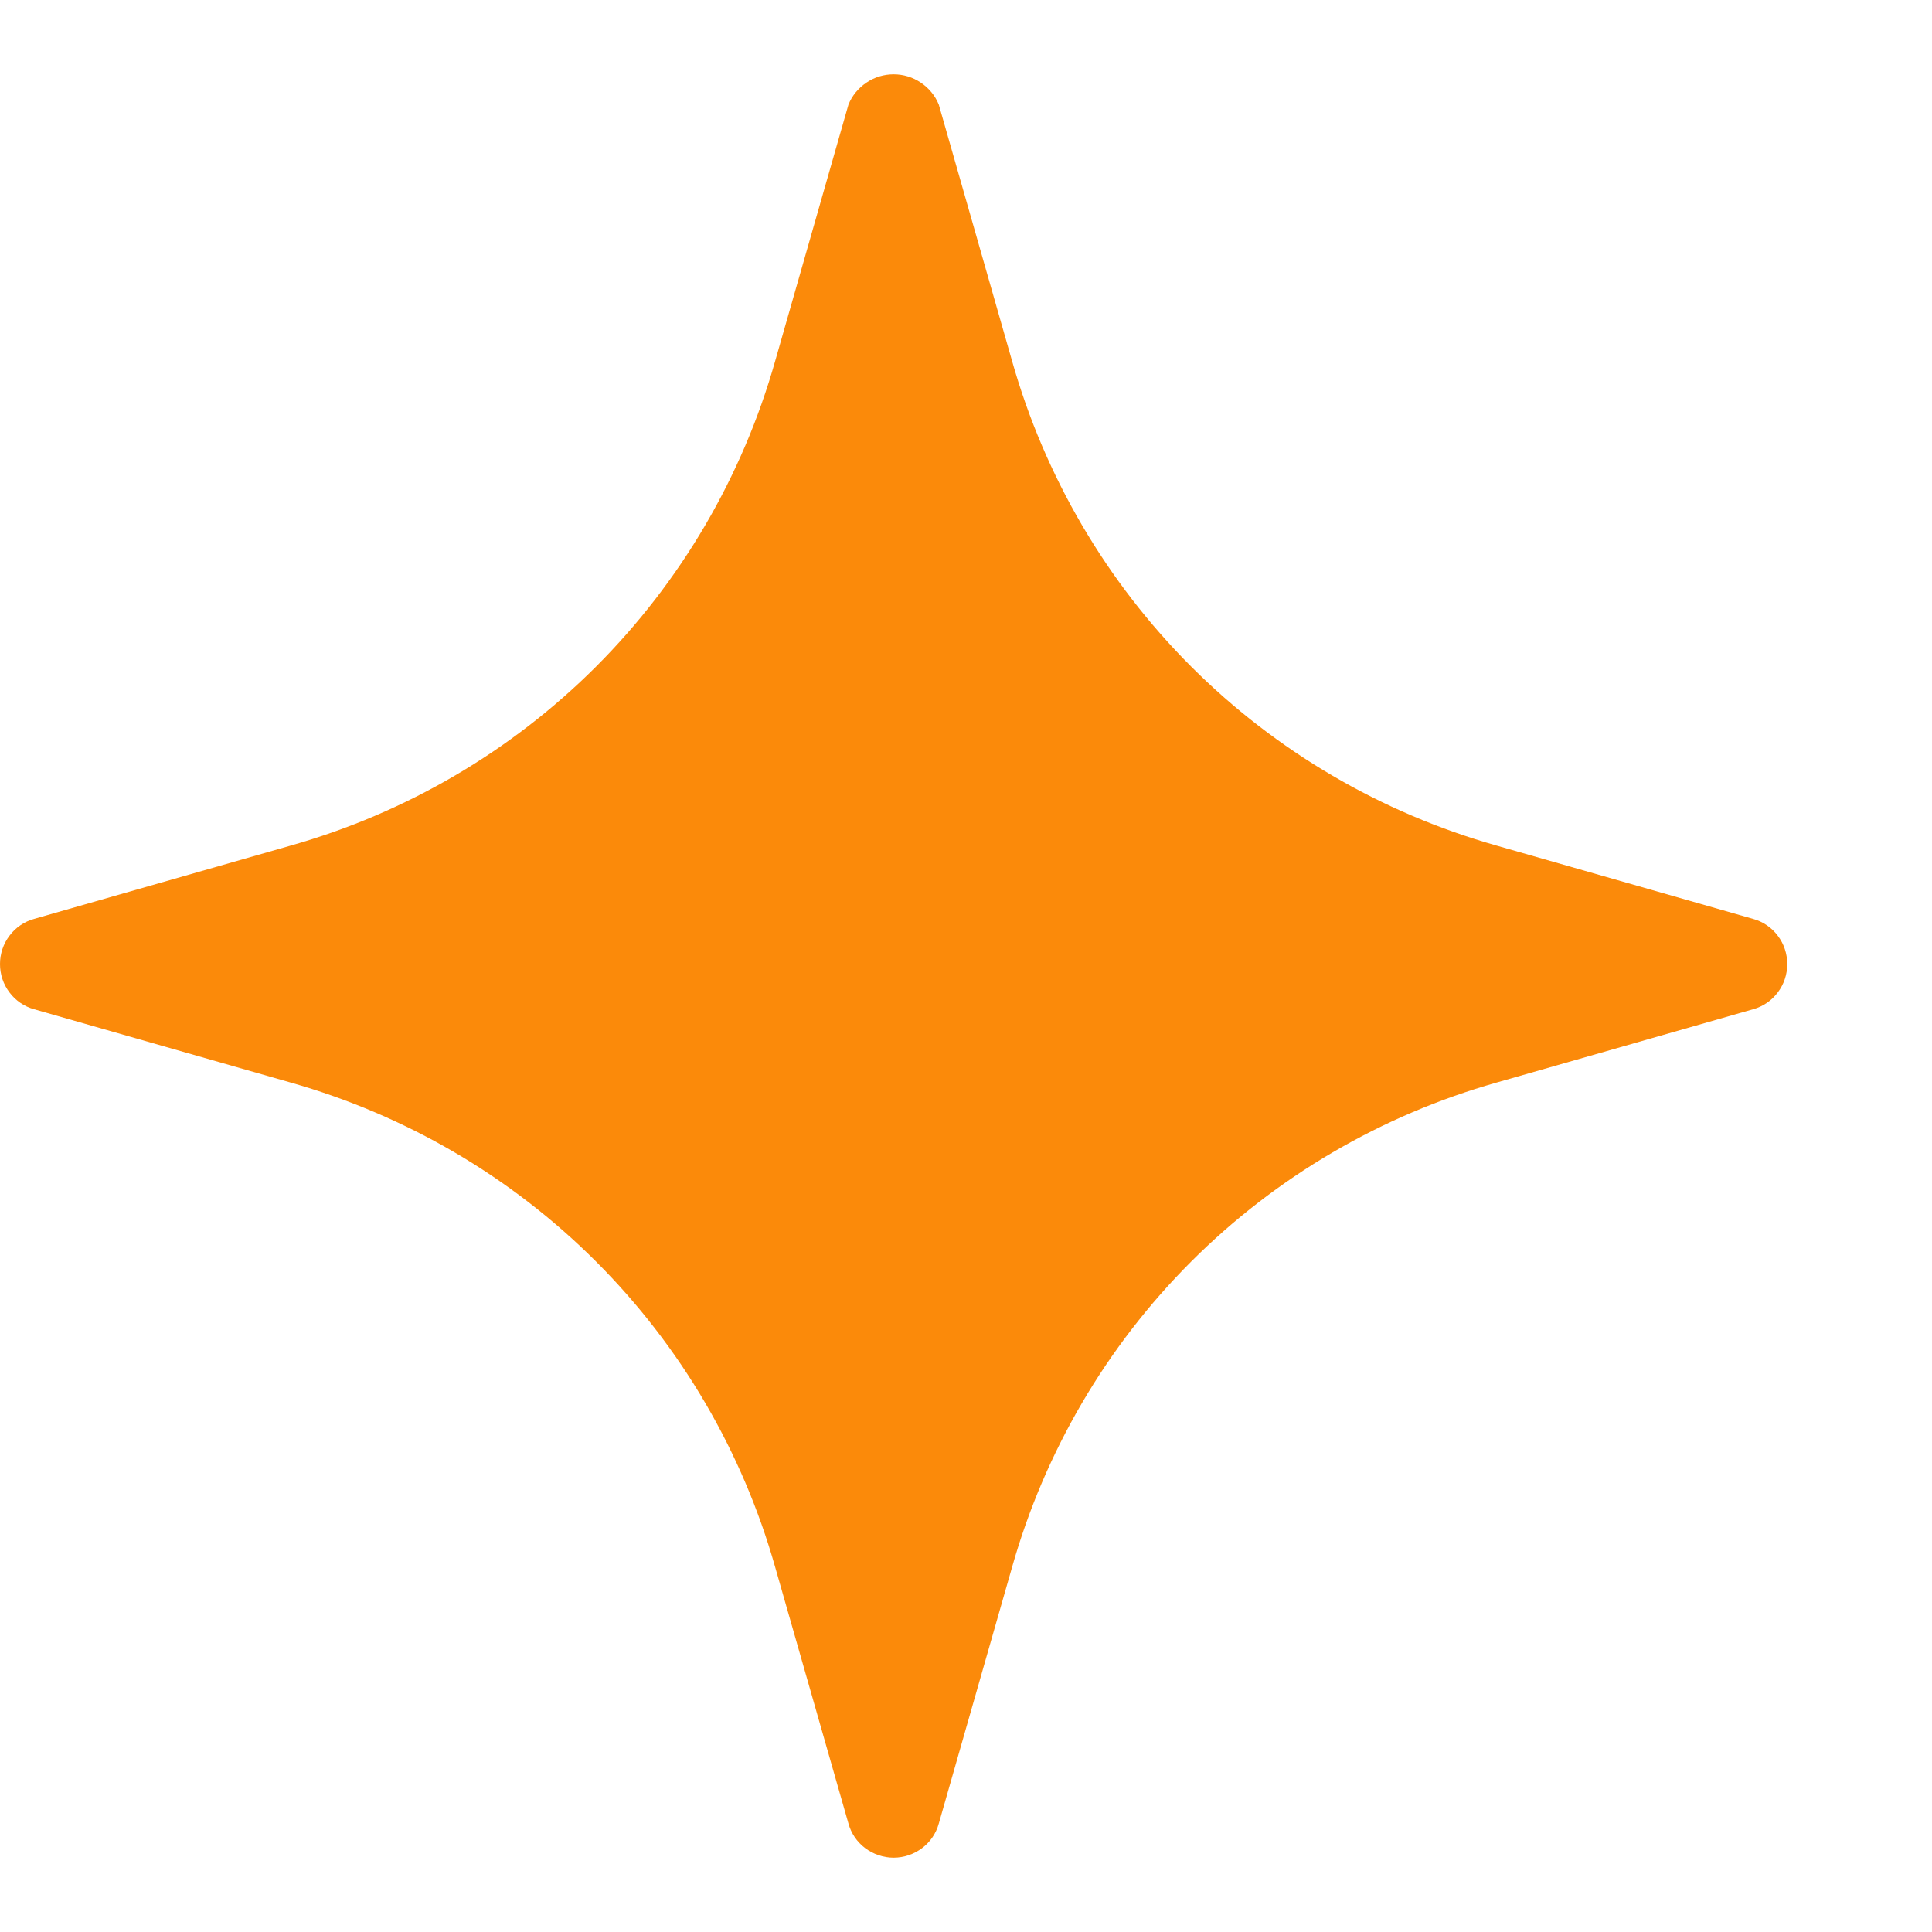 <svg xmlns="http://www.w3.org/2000/svg" width="13" height="13" viewBox="0 0 13 13"><path d="M11.796 6.183L10.071 5.69C9.294 5.47 8.586 5.056 8.015 4.485C7.444 3.914 7.03 3.206 6.81 2.429L6.317 0.704C6.293 0.644 6.25 0.592 6.196 0.556C6.142 0.519 6.078 0.5 6.013 0.5C5.948 0.5 5.884 0.519 5.83 0.556C5.776 0.592 5.733 0.644 5.709 0.704L5.216 2.429C4.996 3.206 4.582 3.914 4.011 4.485C3.44 5.056 2.732 5.47 1.955 5.69L0.23 6.183C0.164 6.201 0.105 6.241 0.064 6.296C0.022 6.351 0 6.418 0 6.487C0 6.556 0.022 6.623 0.064 6.678C0.105 6.733 0.164 6.773 0.23 6.791L1.955 7.284C2.732 7.504 3.44 7.918 4.011 8.489C4.582 9.06 4.996 9.768 5.216 10.545L5.709 12.27C5.727 12.336 5.767 12.395 5.822 12.436C5.877 12.477 5.944 12.5 6.013 12.5C6.082 12.5 6.149 12.477 6.204 12.436C6.259 12.395 6.299 12.336 6.317 12.27L6.81 10.545C7.03 9.768 7.444 9.06 8.015 8.489C8.586 7.918 9.294 7.504 10.071 7.284L11.796 6.791C11.862 6.773 11.921 6.733 11.962 6.678C12.004 6.623 12.026 6.556 12.026 6.487C12.026 6.418 12.004 6.351 11.962 6.296C11.921 6.241 11.862 6.201 11.796 6.183Z" fill="#FB8A0A"></path></svg>